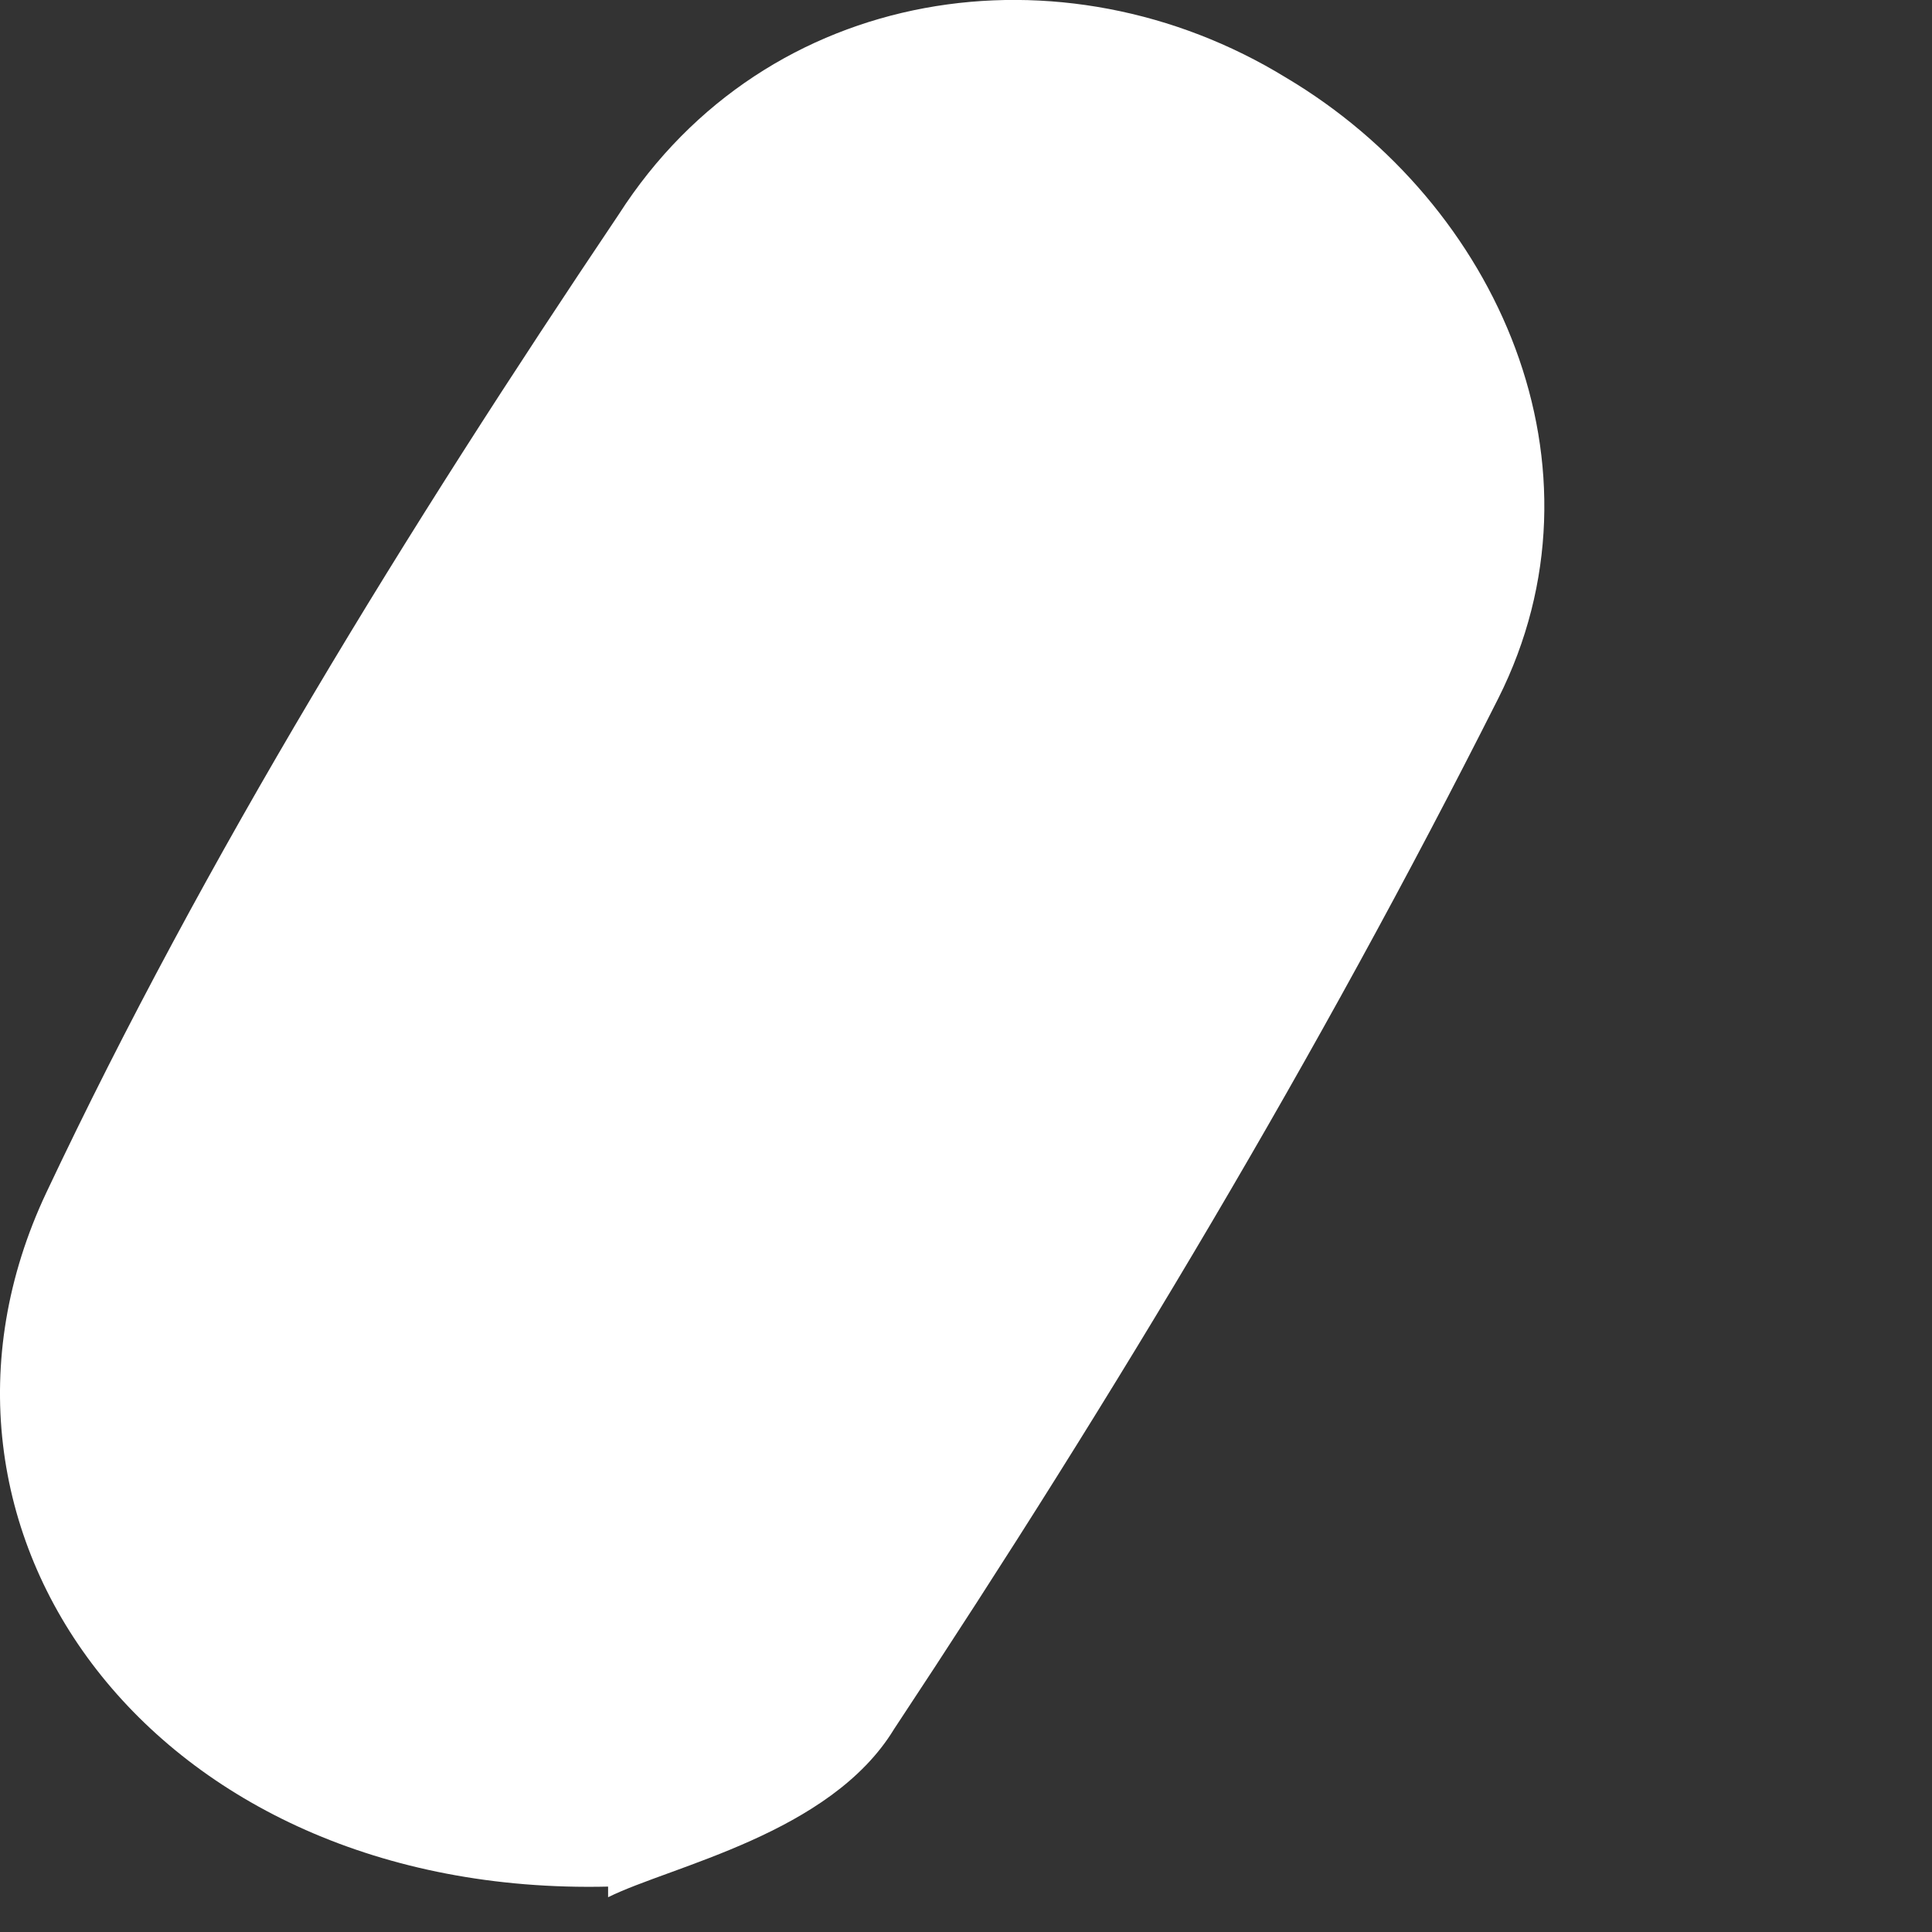 <?xml version="1.0" encoding="utf-8"?>
<svg xmlns="http://www.w3.org/2000/svg" fill="none" height="100%" overflow="visible" preserveAspectRatio="none" style="display: block;" viewBox="0 0 4 4" width="100%">
<rect x="0" y="0" width="4" height="4" fill="#333333" stroke="none"/>
<path d="M1.259 3.906C0.315 3.928 -0.233 3.166 0.096 2.469C0.425 1.772 0.842 1.097 1.281 0.444C1.588 -0.035 2.202 -0.122 2.663 0.161C3.102 0.422 3.343 0.967 3.102 1.446C2.729 2.186 2.312 2.883 1.851 3.58C1.719 3.797 1.39 3.863 1.259 3.928V3.906Z" fill="white" id="Vector"/>
</svg>